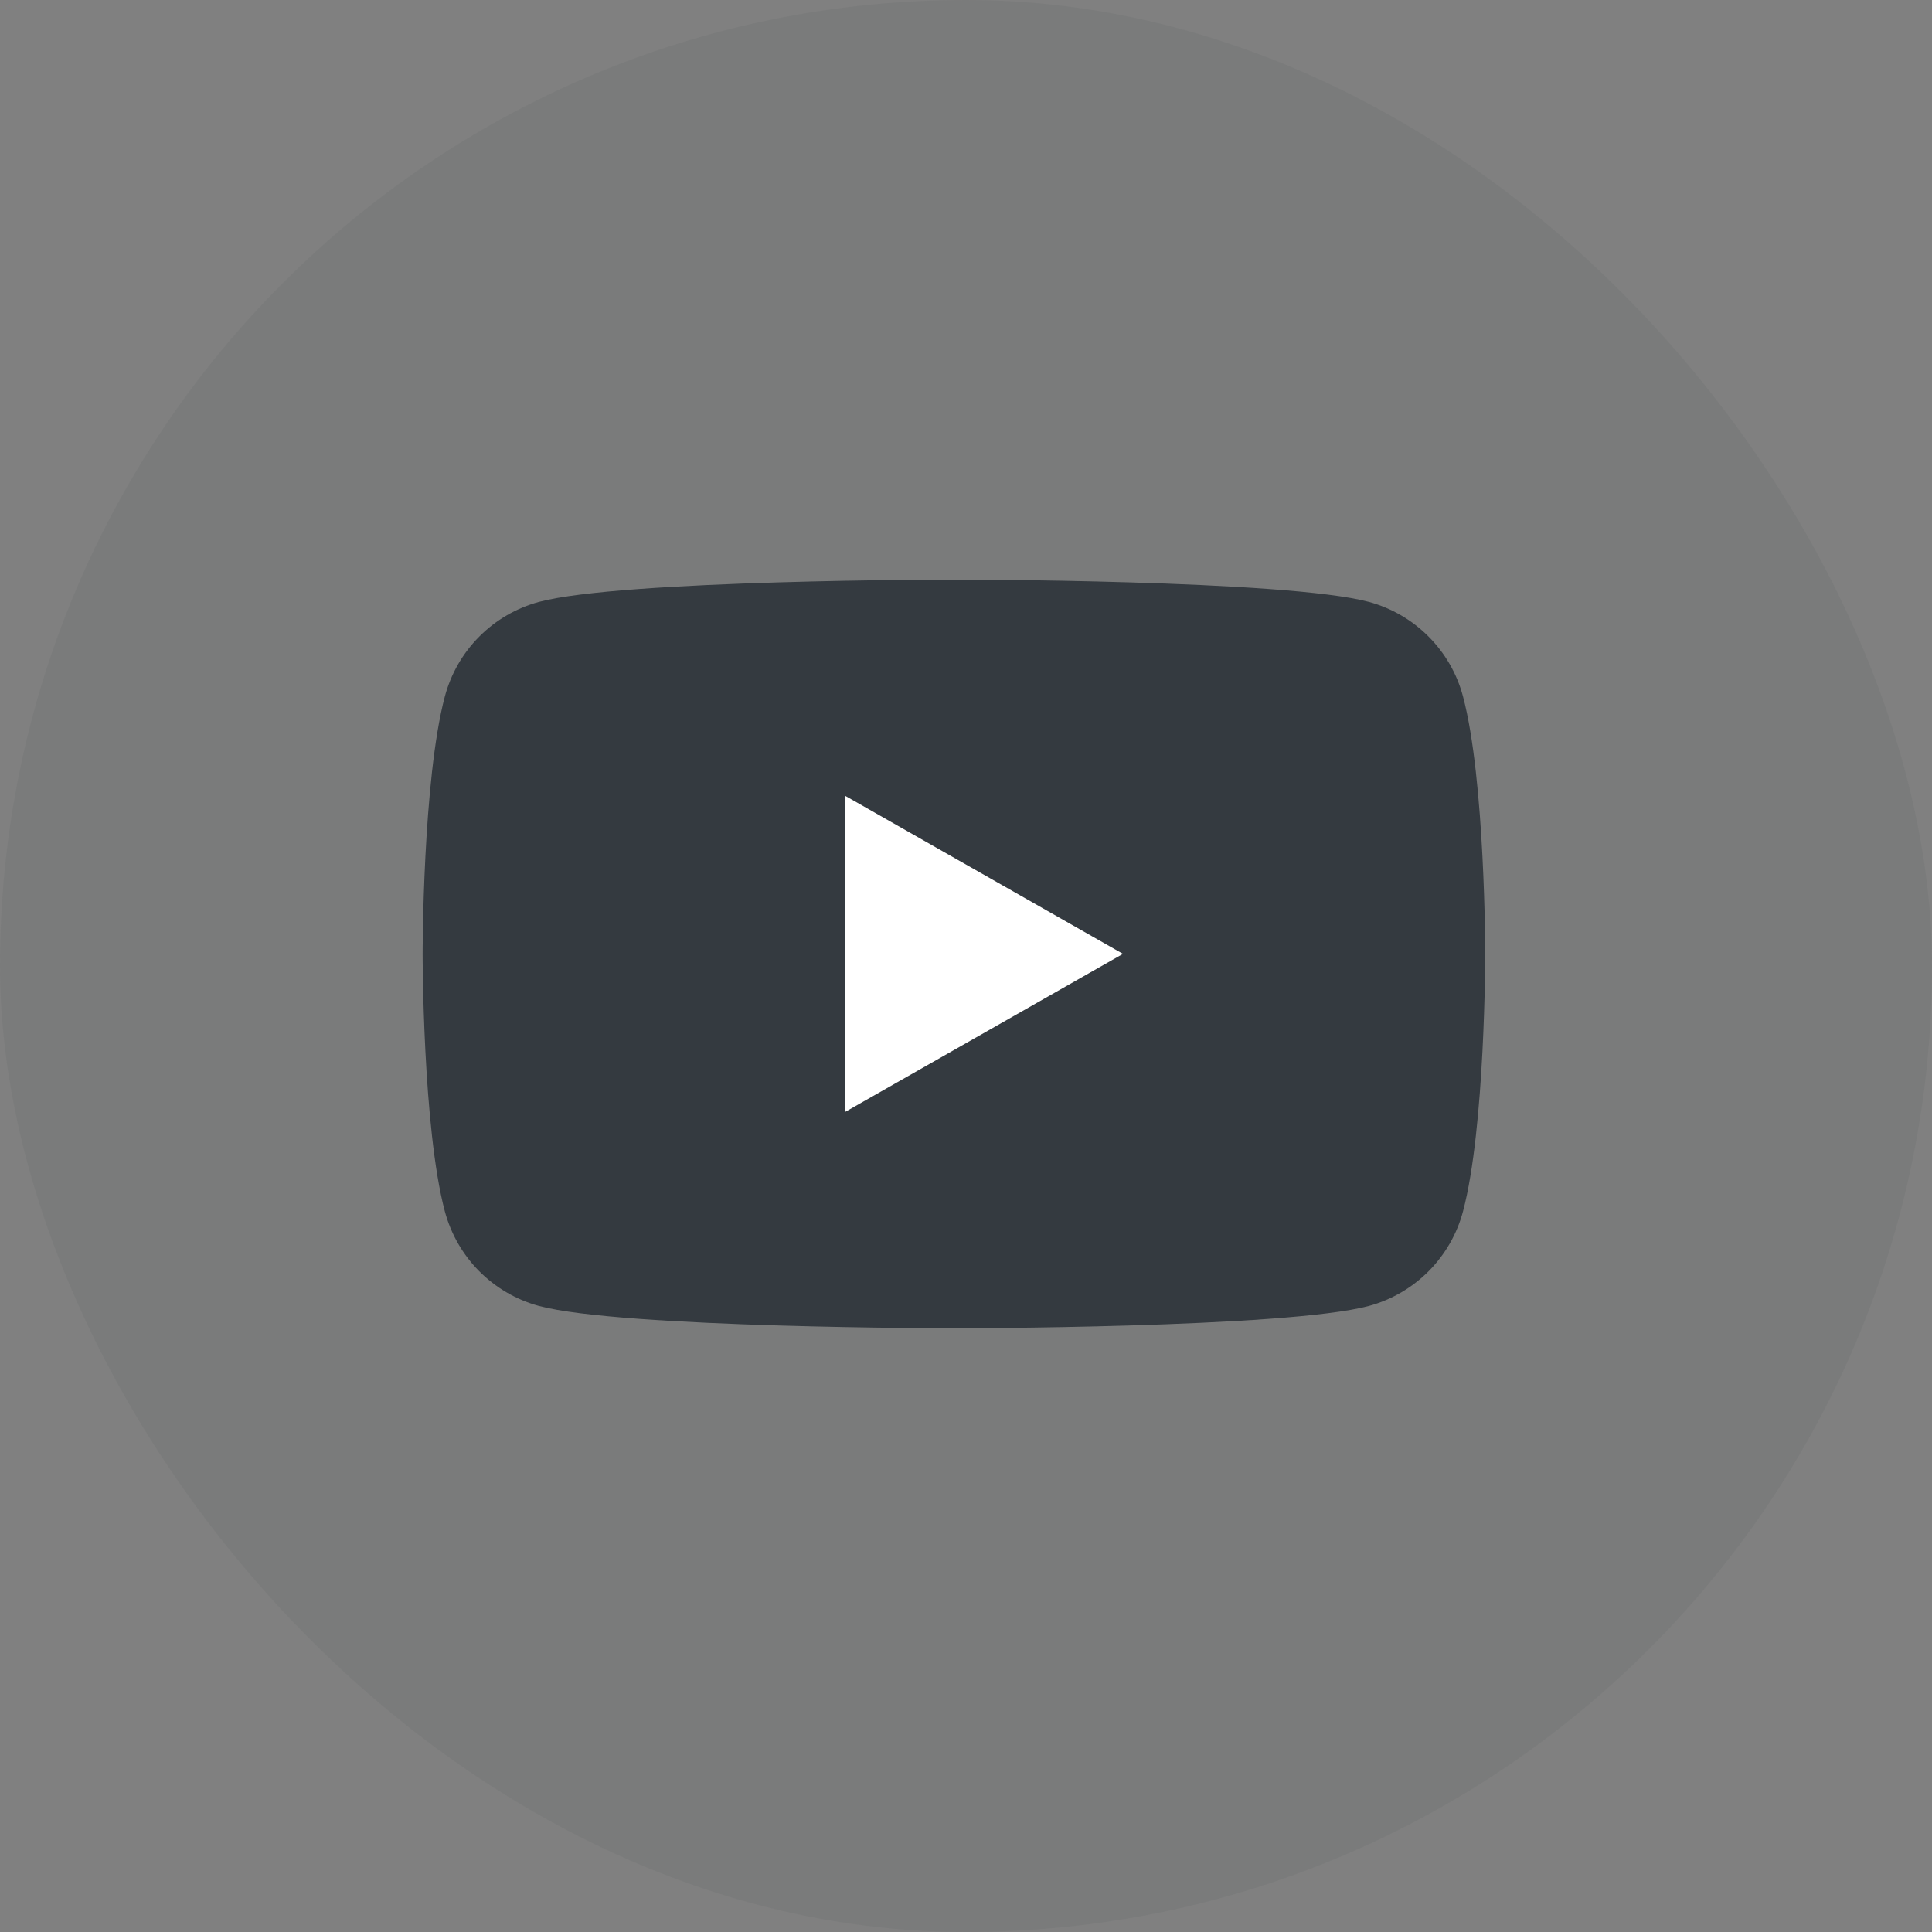 <svg width="32" height="32" viewBox="0 0 32 32" fill="none" xmlns="http://www.w3.org/2000/svg">
<rect x="0" y="0" width="32" height="32" fill="#808080" stroke="none"/>
<rect opacity="0.1" width="32" height="32" rx="16" fill="#495057"/>
<path d="M24.232 11.536C24.133 11.161 23.936 10.819 23.663 10.545C23.39 10.27 23.05 10.072 22.676 9.97C21.3 9.6 15.8 9.6 15.8 9.6C15.8 9.6 10.3 9.6 8.924 9.97C8.55 10.072 8.21 10.27 7.937 10.545C7.664 10.819 7.468 11.161 7.368 11.536C7 12.918 7 15.8 7 15.8C7 15.8 7 18.682 7.368 20.064C7.468 20.438 7.664 20.78 7.937 21.055C8.21 21.329 8.55 21.528 8.924 21.63C10.3 22 15.8 22 15.8 22C15.8 22 21.3 22 22.676 21.63C23.05 21.528 23.39 21.329 23.663 21.055C23.936 20.78 24.133 20.438 24.232 20.064C24.6 18.682 24.6 15.8 24.6 15.8C24.6 15.8 24.6 12.918 24.232 11.536Z" fill="#343A40"/>
<path d="M14 18.416V13.182L18.6 15.799L14 18.416Z" fill="white"/>
</svg>
